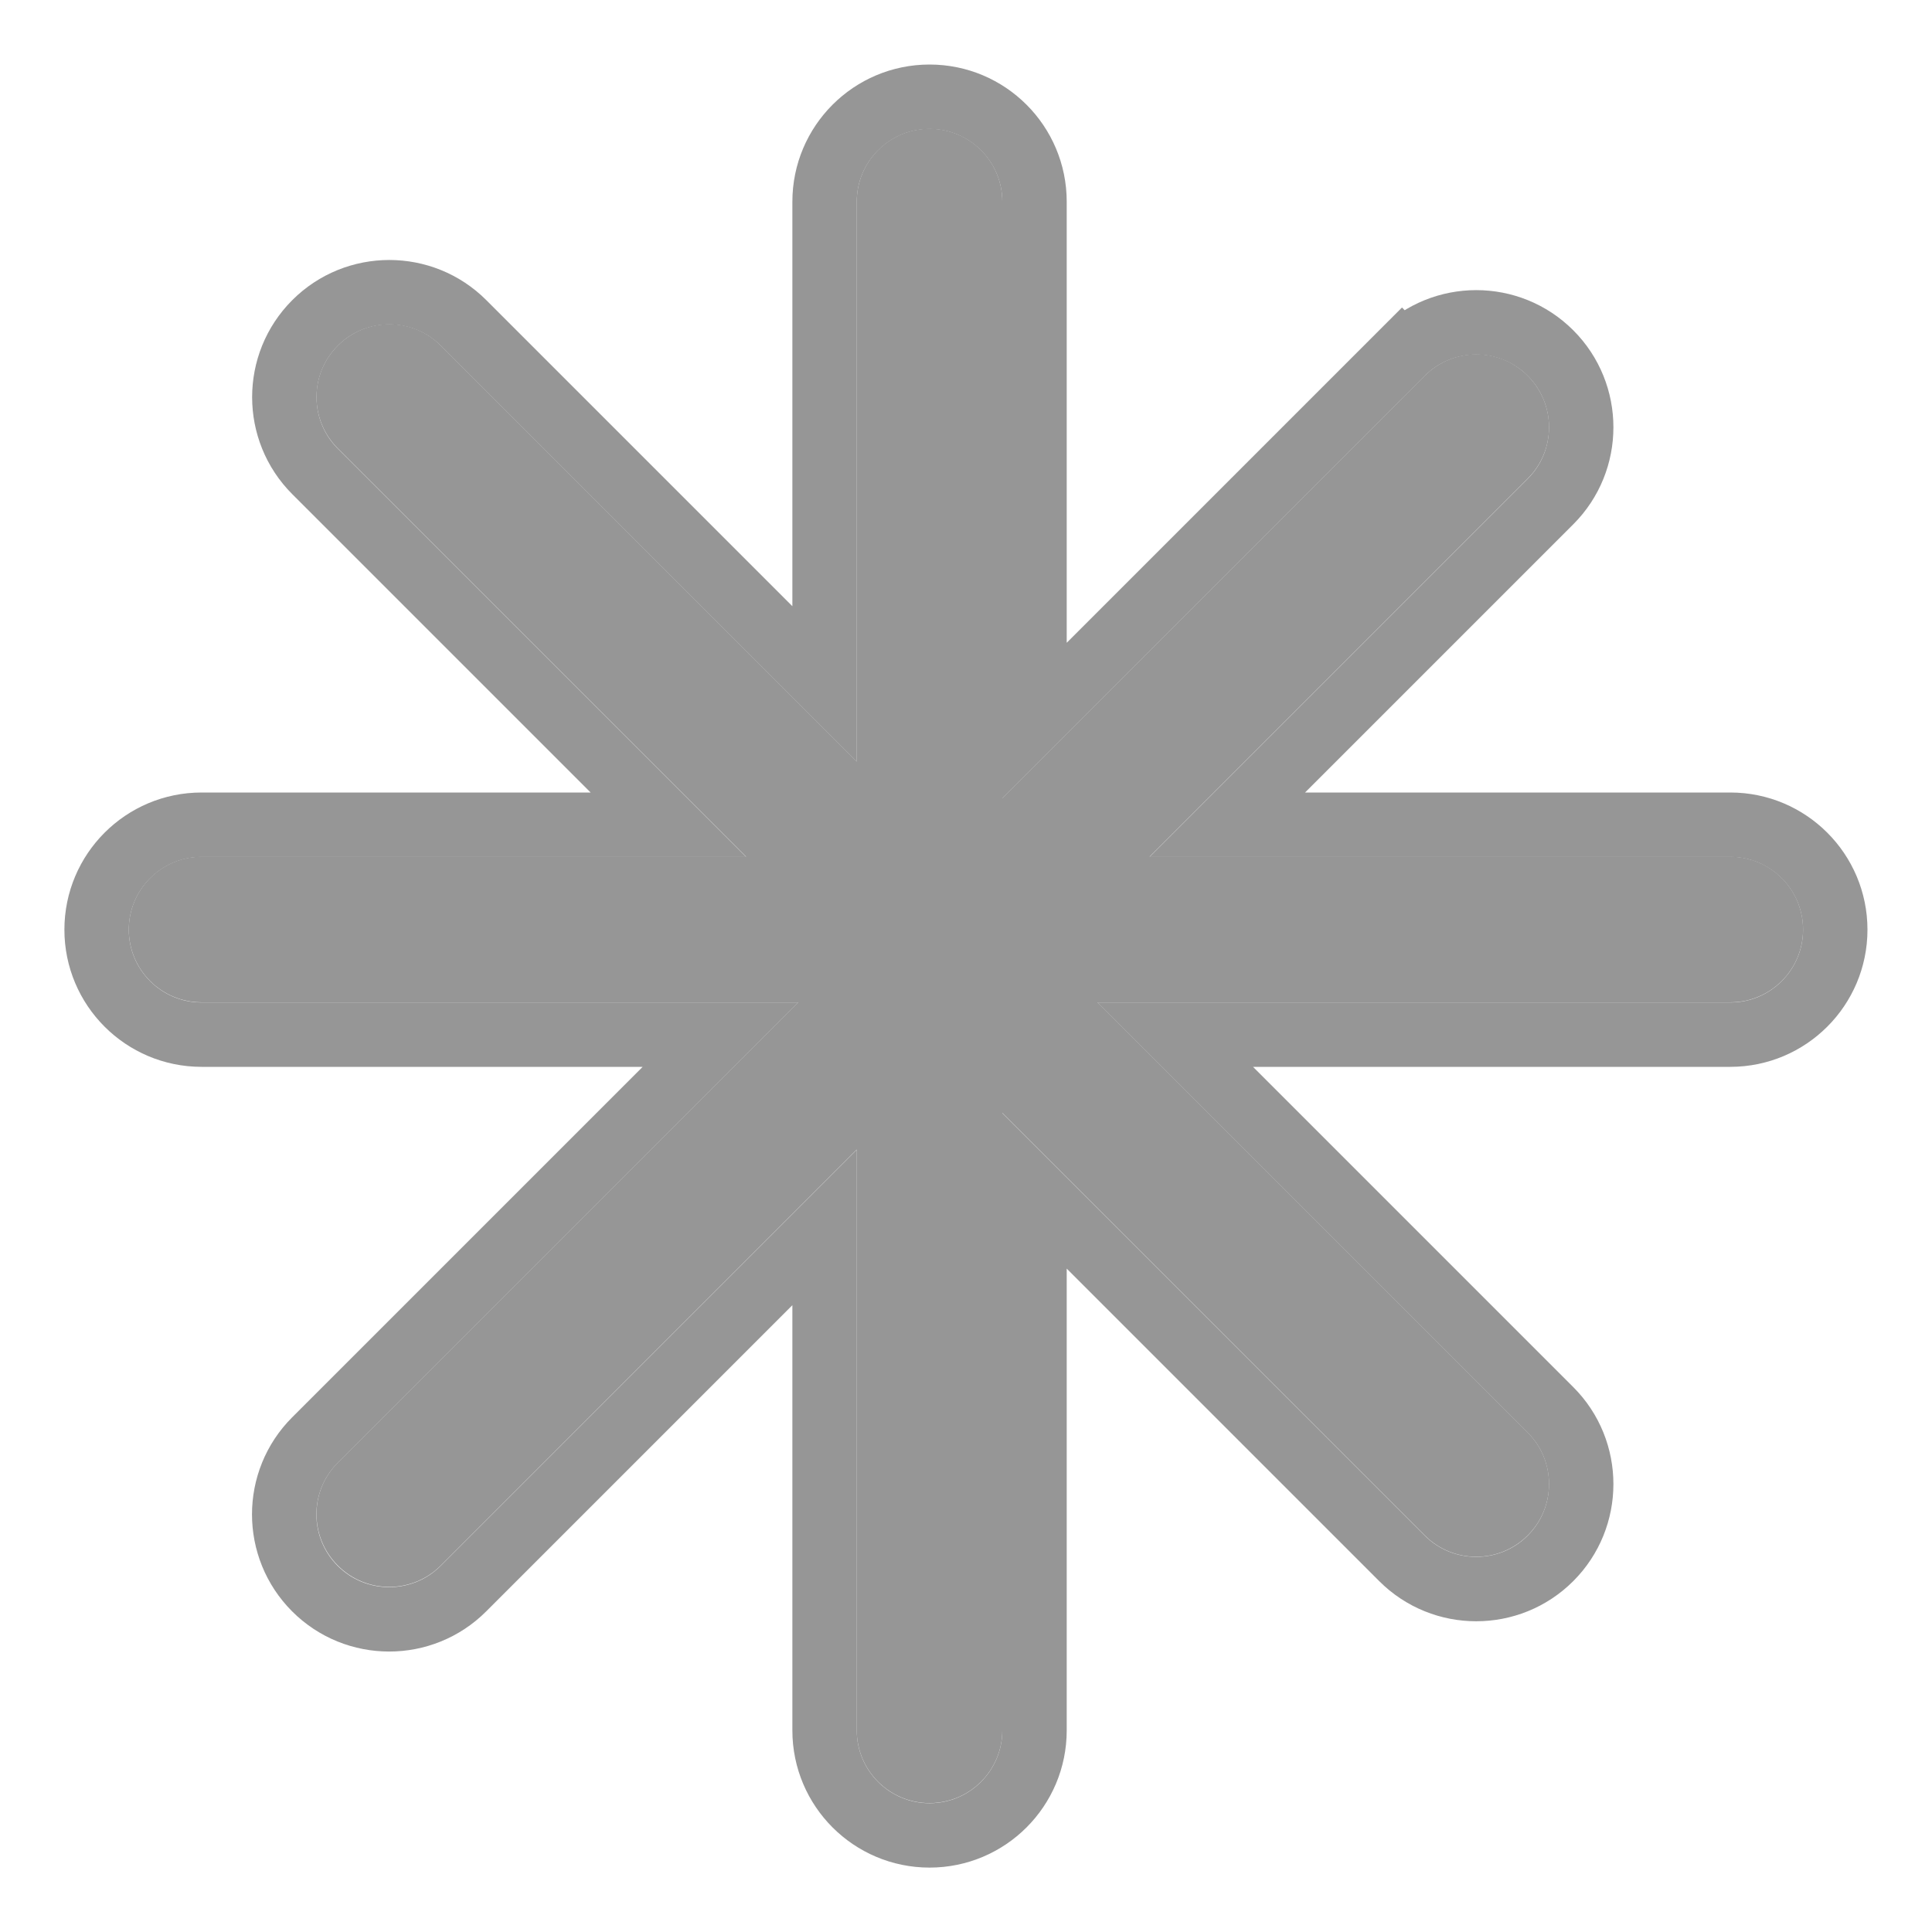 <svg fill="none" height="15" viewBox="0 0 15 15" width="15" xmlns="http://www.w3.org/2000/svg"><g opacity=".5"><path clip-rule="evenodd" d="m7.217 1c.312 0 .565.253.565.565v4.632l3.28-3.28c.221-.221.579-.221.799 0 .221.221.221.579 0 .799l-2.936 2.936h4.509c.312 0 .565.253.565.565s-.253.565-.565.565h-4.913l3.34 3.34c.221.221.221.579 0 .799-.221.221-.579.221-.799 0l-3.28-3.28v4.793c0 .312-.253.565-.565.565s-.565-.253-.565-.565v-4.509l-3.23 3.23c-.221.221-.579.221-.799 0-.221-.221-.221-.579 0-.799l3.574-3.574h-4.632c-.312 0-.565-.253-.565-.565s.253-.565.565-.565h4.228l-3.17-3.17c-.221-.221-.221-.579 0-.799.221-.221.579-.221.799 0l3.23 3.23v-4.348c0-.312.253-.565.565-.565z" fill="#0a0a0a" fill-opacity=".85" fill-rule="evenodd"/><path d="m1.565 8.033h4.028l-3.148 3.148c-.318.318-.318.835 0 1.153.318.318.835.318 1.153 0l2.804-2.804v3.905c0 .45.365.815.815.815s.815-.365.815-.815v-4.189l2.853 2.853c.318.318.835.318 1.153 0 .318-.318.318-.835 0-1.153l-2.913-2.913h4.309c.45 0 .815-.365.815-.815s-.365-.815-.815-.815h-3.905l2.509-2.509c.318-.318.318-.835 0-1.153-.318-.318-.835-.318-1.153 0l.177.177-.177-.177-2.853 2.853v-4.028c0-.45-.365-.815-.815-.815s-.815.365-.815.815v3.744l-2.803-2.803c-.318-.318-.835-.318-1.153 0s-.318.835 0 1.153l2.743 2.743h-3.624c-.45 0-.815.365-.815.815s.365.815.815.815z" stroke="#0a0a0a" stroke-linecap="round" stroke-opacity=".85" stroke-width=".5"/></g></svg>